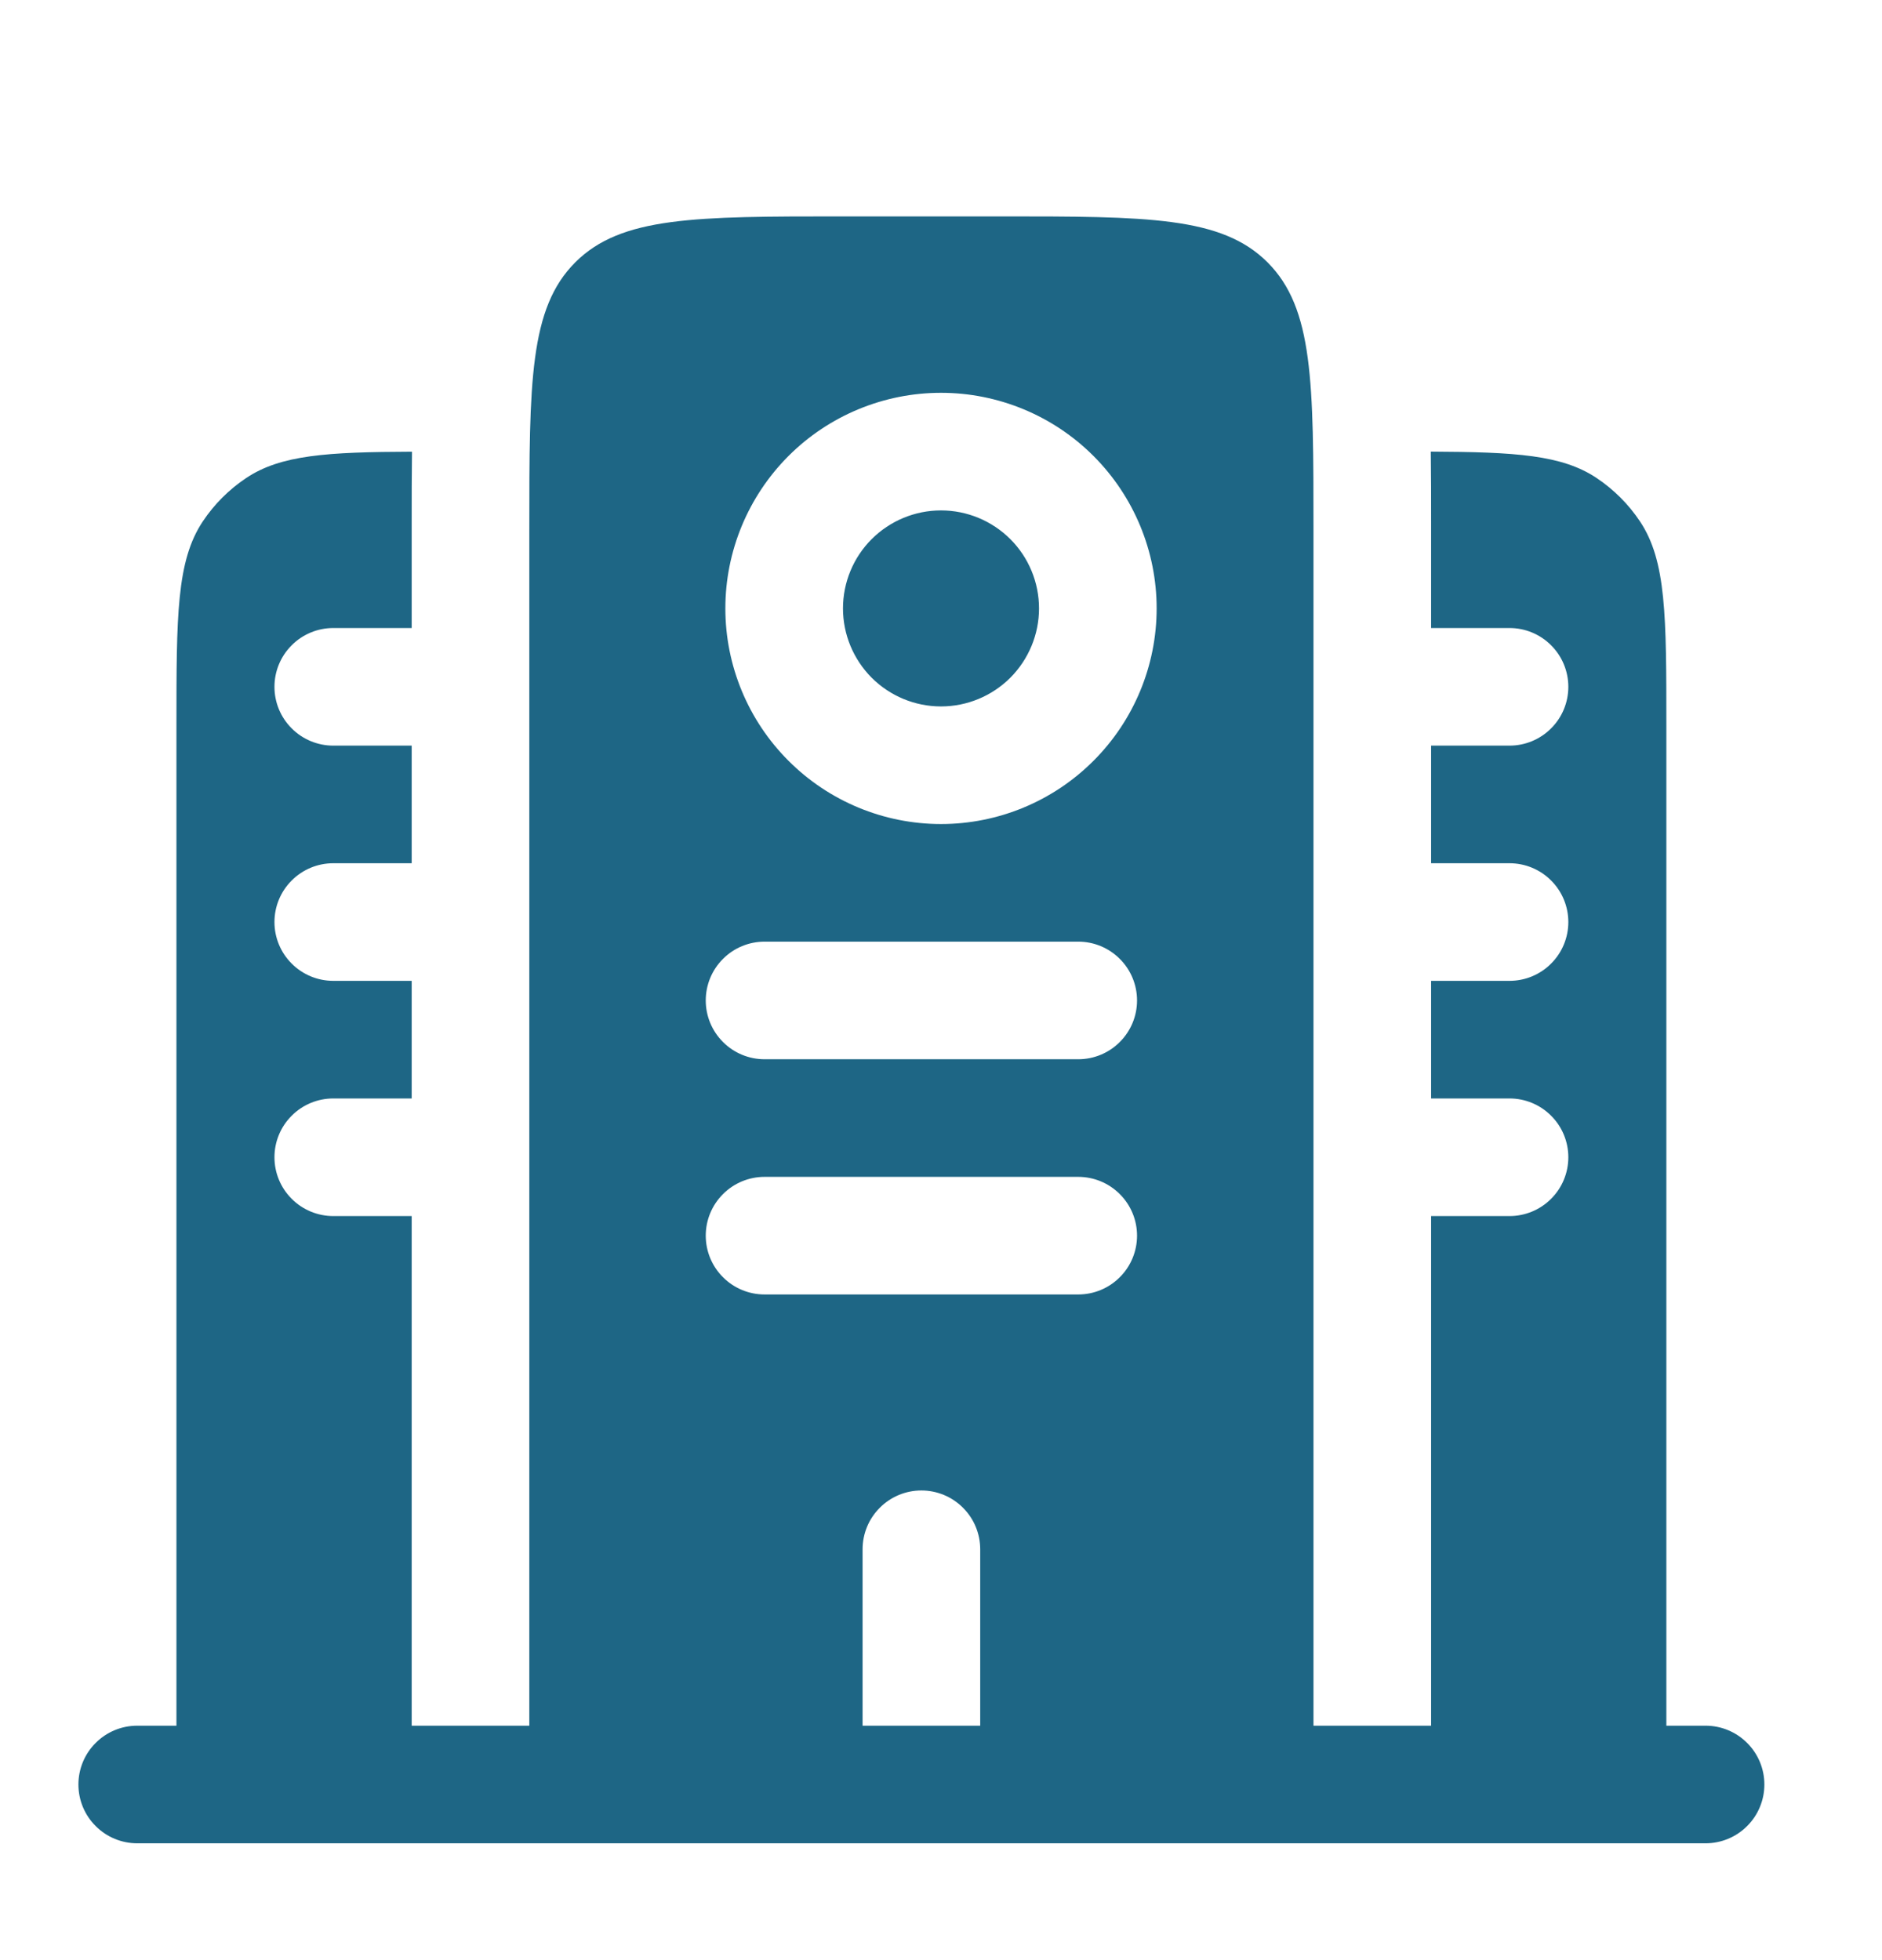 <svg width="24" height="25" viewBox="0 0 24 25" fill="none" xmlns="http://www.w3.org/2000/svg">
<path fill-rule="evenodd" clip-rule="evenodd" d="M20.913 6.649C21.25 7.153 21.25 7.856 21.25 9.26V22.01H21.75C21.949 22.01 22.14 22.089 22.28 22.23C22.421 22.37 22.5 22.561 22.5 22.76C22.5 22.959 22.421 23.15 22.28 23.29C22.14 23.431 21.949 23.51 21.75 23.51H1.75C1.551 23.51 1.36 23.431 1.22 23.29C1.079 23.15 1 22.959 1 22.76C1 22.561 1.079 22.37 1.22 22.23C1.36 22.089 1.551 22.01 1.75 22.01H2.25V9.26C2.25 7.856 2.25 7.153 2.587 6.649C2.733 6.43 2.921 6.243 3.139 6.097C3.58 5.802 4.173 5.765 5.254 5.761C5.25 6.052 5.25 6.357 5.25 6.671V8.01H4.25C4.051 8.01 3.86 8.089 3.72 8.23C3.579 8.37 3.5 8.561 3.5 8.76C3.5 8.959 3.579 9.15 3.72 9.29C3.86 9.431 4.051 9.51 4.25 9.51H5.25V11.01H4.25C4.051 11.01 3.86 11.089 3.72 11.23C3.579 11.37 3.5 11.561 3.5 11.76C3.5 11.959 3.579 12.15 3.72 12.29C3.86 12.431 4.051 12.51 4.25 12.51H5.25V14.01H4.25C4.051 14.01 3.86 14.089 3.72 14.23C3.579 14.37 3.5 14.561 3.5 14.76C3.5 14.959 3.579 15.15 3.72 15.29C3.86 15.431 4.051 15.51 4.25 15.51H5.25V22.01H6.75V6.76C6.75 4.874 6.75 3.932 7.336 3.346C7.922 2.76 8.864 2.76 10.75 2.76H12.75C14.636 2.76 15.578 2.76 16.164 3.346C16.75 3.932 16.75 4.874 16.75 6.76V22.01H18.25V15.51H19.25C19.449 15.51 19.64 15.431 19.78 15.29C19.921 15.15 20 14.959 20 14.76C20 14.561 19.921 14.37 19.78 14.23C19.64 14.089 19.449 14.01 19.25 14.01H18.25V12.51H19.25C19.449 12.51 19.64 12.431 19.78 12.29C19.921 12.15 20 11.959 20 11.76C20 11.561 19.921 11.37 19.78 11.23C19.64 11.089 19.449 11.01 19.25 11.01H18.25V9.51H19.25C19.449 9.51 19.64 9.431 19.78 9.29C19.921 9.15 20 8.959 20 8.76C20 8.561 19.921 8.37 19.78 8.23C19.64 8.089 19.449 8.01 19.25 8.01H18.25V6.67C18.25 6.357 18.25 6.052 18.246 5.76C19.327 5.765 19.92 5.802 20.361 6.097C20.579 6.243 20.767 6.43 20.913 6.649ZM12.5 19.76C12.5 19.561 12.421 19.37 12.28 19.23C12.14 19.089 11.949 19.01 11.75 19.01C11.551 19.01 11.36 19.089 11.22 19.23C11.079 19.37 11 19.561 11 19.76V22.01H12.5V19.76ZM9 15.76C9 15.561 9.079 15.37 9.22 15.23C9.36 15.089 9.551 15.01 9.75 15.01H13.75C13.949 15.01 14.14 15.089 14.28 15.23C14.421 15.37 14.5 15.561 14.5 15.76C14.5 15.959 14.421 16.15 14.28 16.29C14.14 16.431 13.949 16.51 13.75 16.51H9.75C9.551 16.51 9.36 16.431 9.22 16.29C9.079 16.15 9 15.959 9 15.76ZM9.75 12.01C9.551 12.01 9.36 12.089 9.22 12.23C9.079 12.37 9 12.561 9 12.76C9 12.959 9.079 13.15 9.22 13.29C9.36 13.431 9.551 13.51 9.75 13.51H13.75C13.949 13.51 14.14 13.431 14.28 13.29C14.421 13.15 14.5 12.959 14.5 12.76C14.5 12.561 14.421 12.37 14.28 12.23C14.14 12.089 13.949 12.01 13.75 12.01H9.75ZM9.25 7.76C9.25 7.031 9.54 6.331 10.056 5.815C10.571 5.3 11.271 5.01 12 5.01C12.729 5.01 13.429 5.3 13.944 5.815C14.46 6.331 14.75 7.031 14.75 7.76C14.75 8.489 14.46 9.189 13.944 9.704C13.429 10.22 12.729 10.51 12 10.51C11.271 10.51 10.571 10.22 10.056 9.704C9.54 9.189 9.25 8.489 9.25 7.76ZM10.75 7.76C10.75 7.428 10.882 7.11 11.116 6.876C11.351 6.642 11.668 6.51 12 6.51C12.332 6.51 12.649 6.642 12.884 6.876C13.118 7.11 13.25 7.428 13.25 7.76C13.25 8.091 13.118 8.409 12.884 8.644C12.649 8.878 12.332 9.01 12 9.01C11.668 9.01 11.351 8.878 11.116 8.644C10.882 8.409 10.75 8.091 10.75 7.76Z" fill="#1E6685"/>
</svg>
